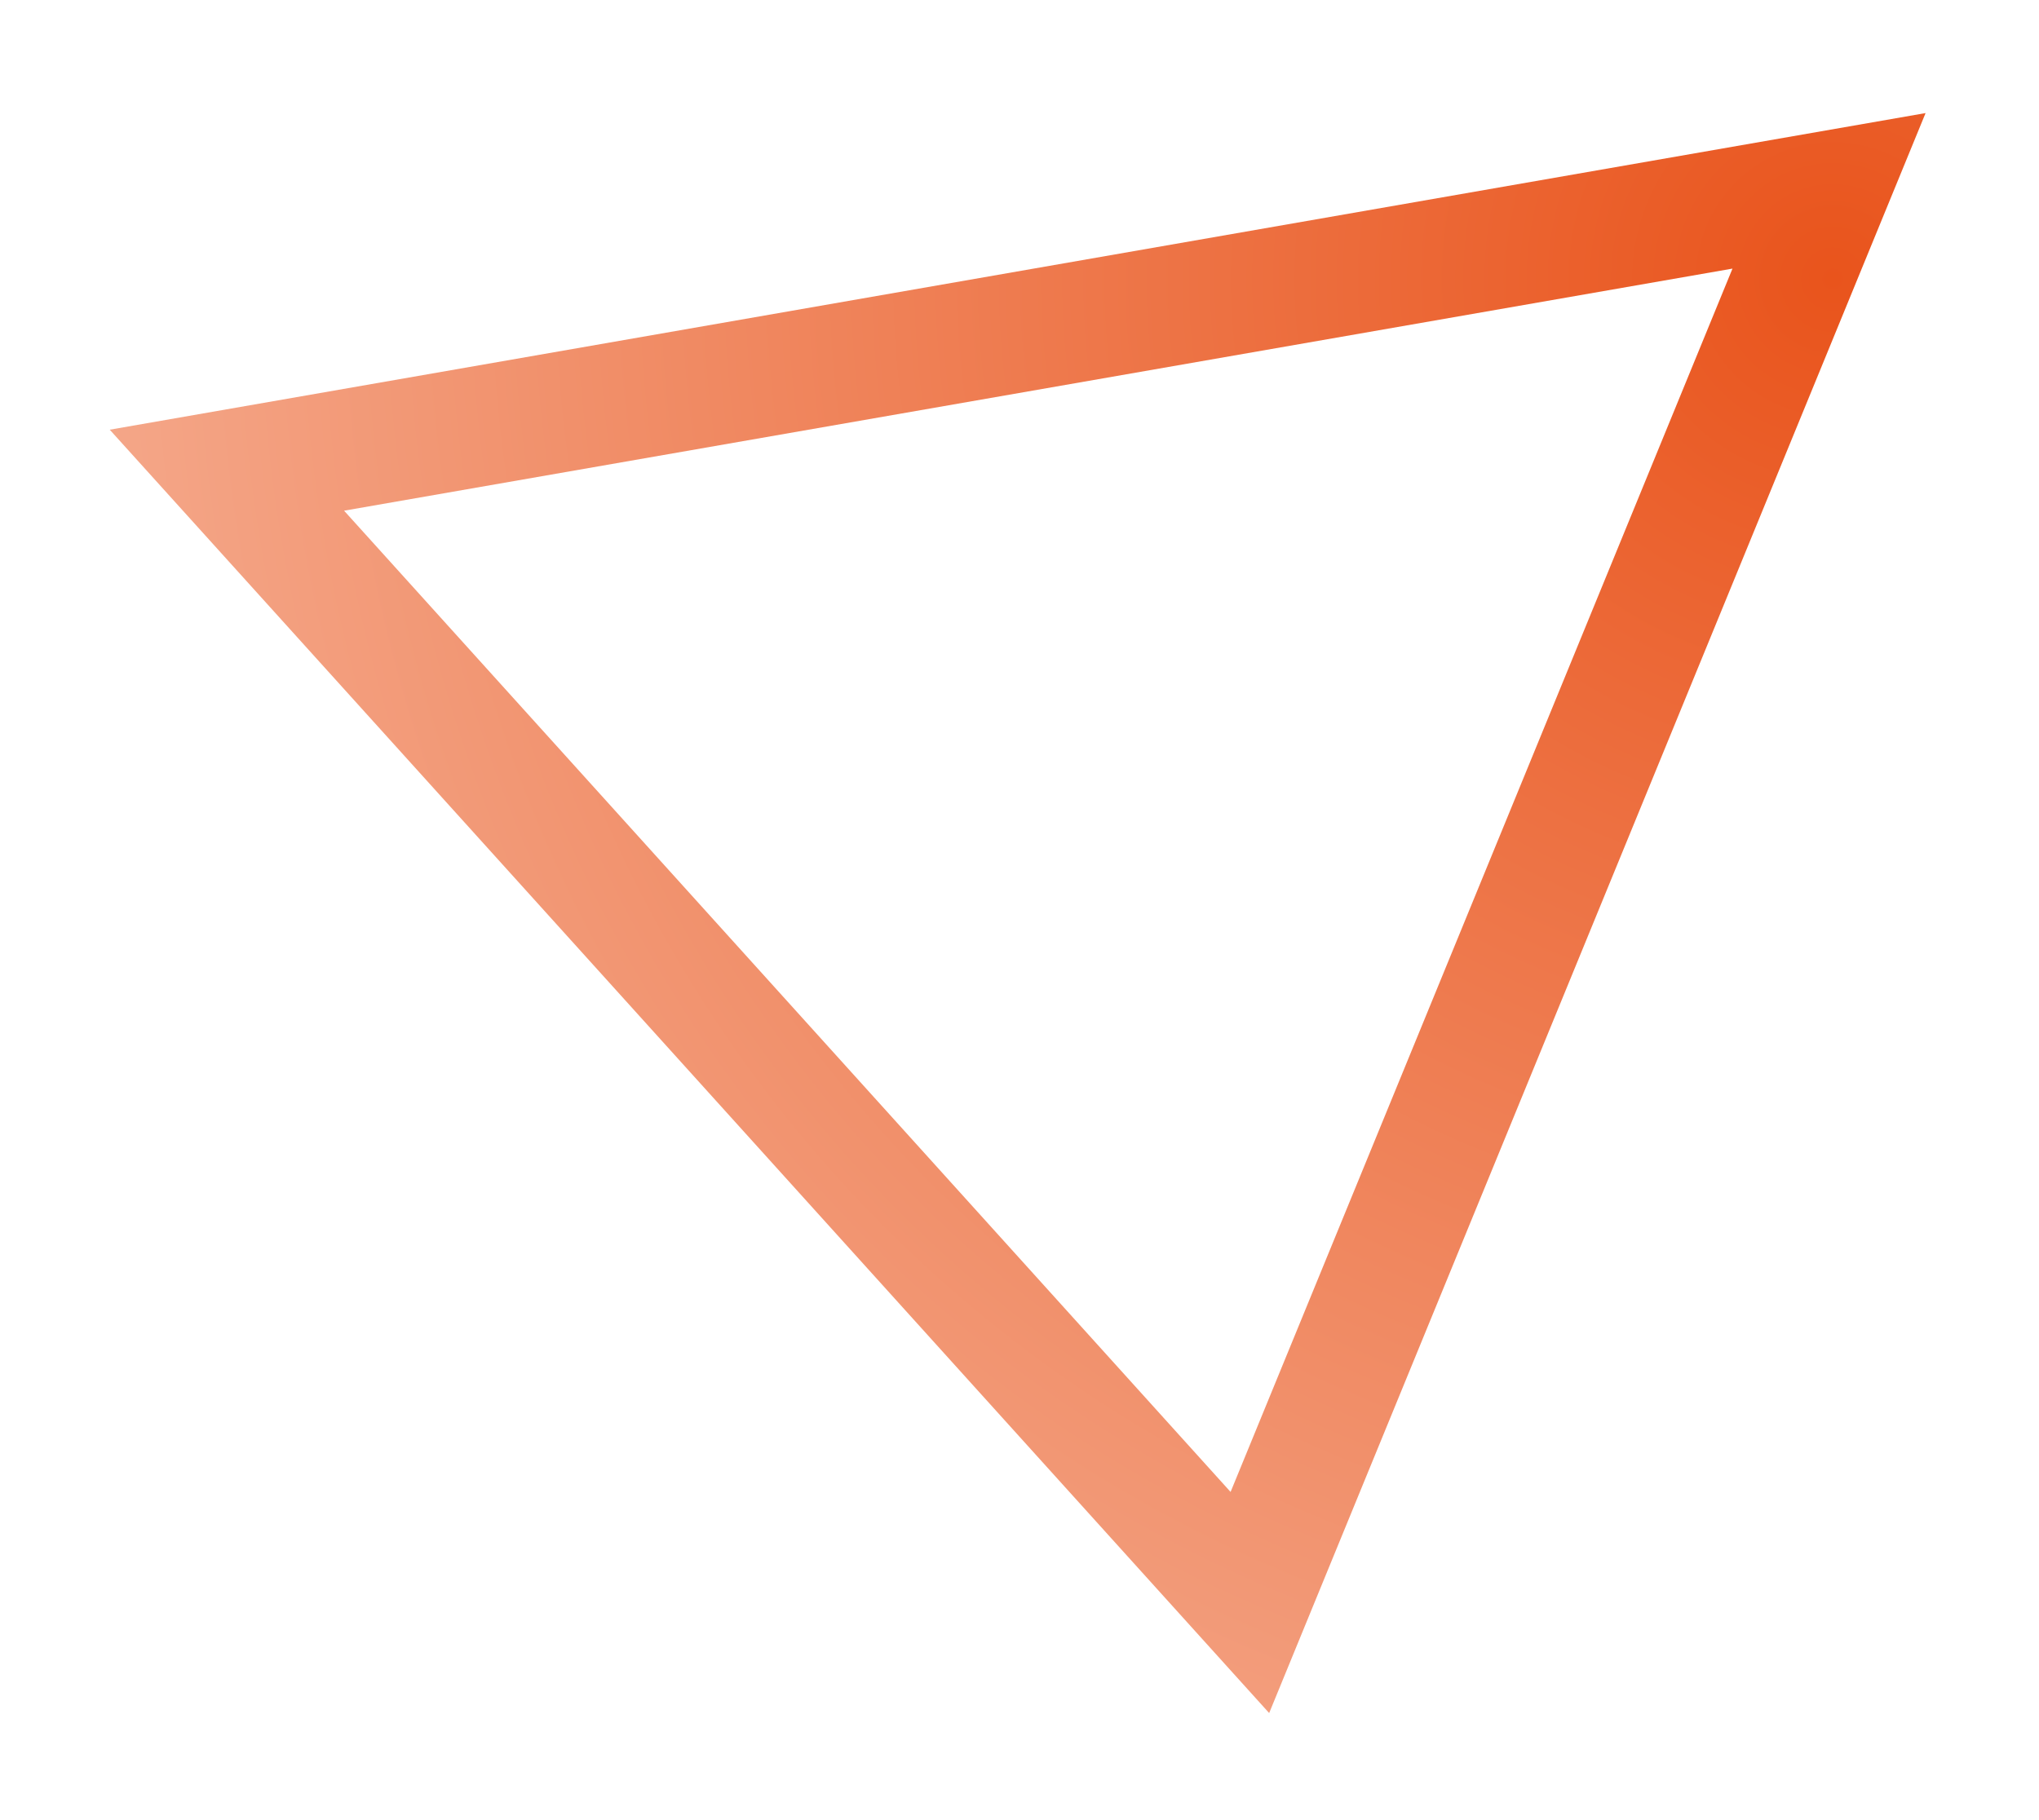<?xml version="1.0" encoding="UTF-8"?> <svg xmlns="http://www.w3.org/2000/svg" width="196" height="175" viewBox="0 0 196 175" fill="none"> <g filter="url(#filter0_f_42_675)"> <path fill-rule="evenodd" clip-rule="evenodd" d="M10.549 41.315L121.999 164.706L185.097 10.872L10.549 41.315ZM33.075 49.102L118.291 143.447L166.536 25.825L33.075 49.102Z" fill="url(#paint0_diamond_42_675)"></path> </g> <defs> <filter id="filter0_f_42_675" x="0.549" y="0.872" width="194.548" height="173.834" filterUnits="userSpaceOnUse" color-interpolation-filters="sRGB"> <feFlood flood-opacity="0" result="BackgroundImageFix"></feFlood> <feBlend mode="normal" in="SourceGraphic" in2="BackgroundImageFix" result="shape"></feBlend> <feGaussianBlur stdDeviation="5" result="effect1_foregroundBlur_42_675"></feGaussianBlur> </filter> <radialGradient id="paint0_diamond_42_675" cx="0" cy="0" r="1" gradientUnits="userSpaceOnUse" gradientTransform="translate(176.123 27.784) rotate(170.229) scale(179.611 179.143)"> <stop stop-color="#E9541C"></stop> <stop offset="1" stop-color="#F5AD91"></stop> </radialGradient> </defs> </svg> 